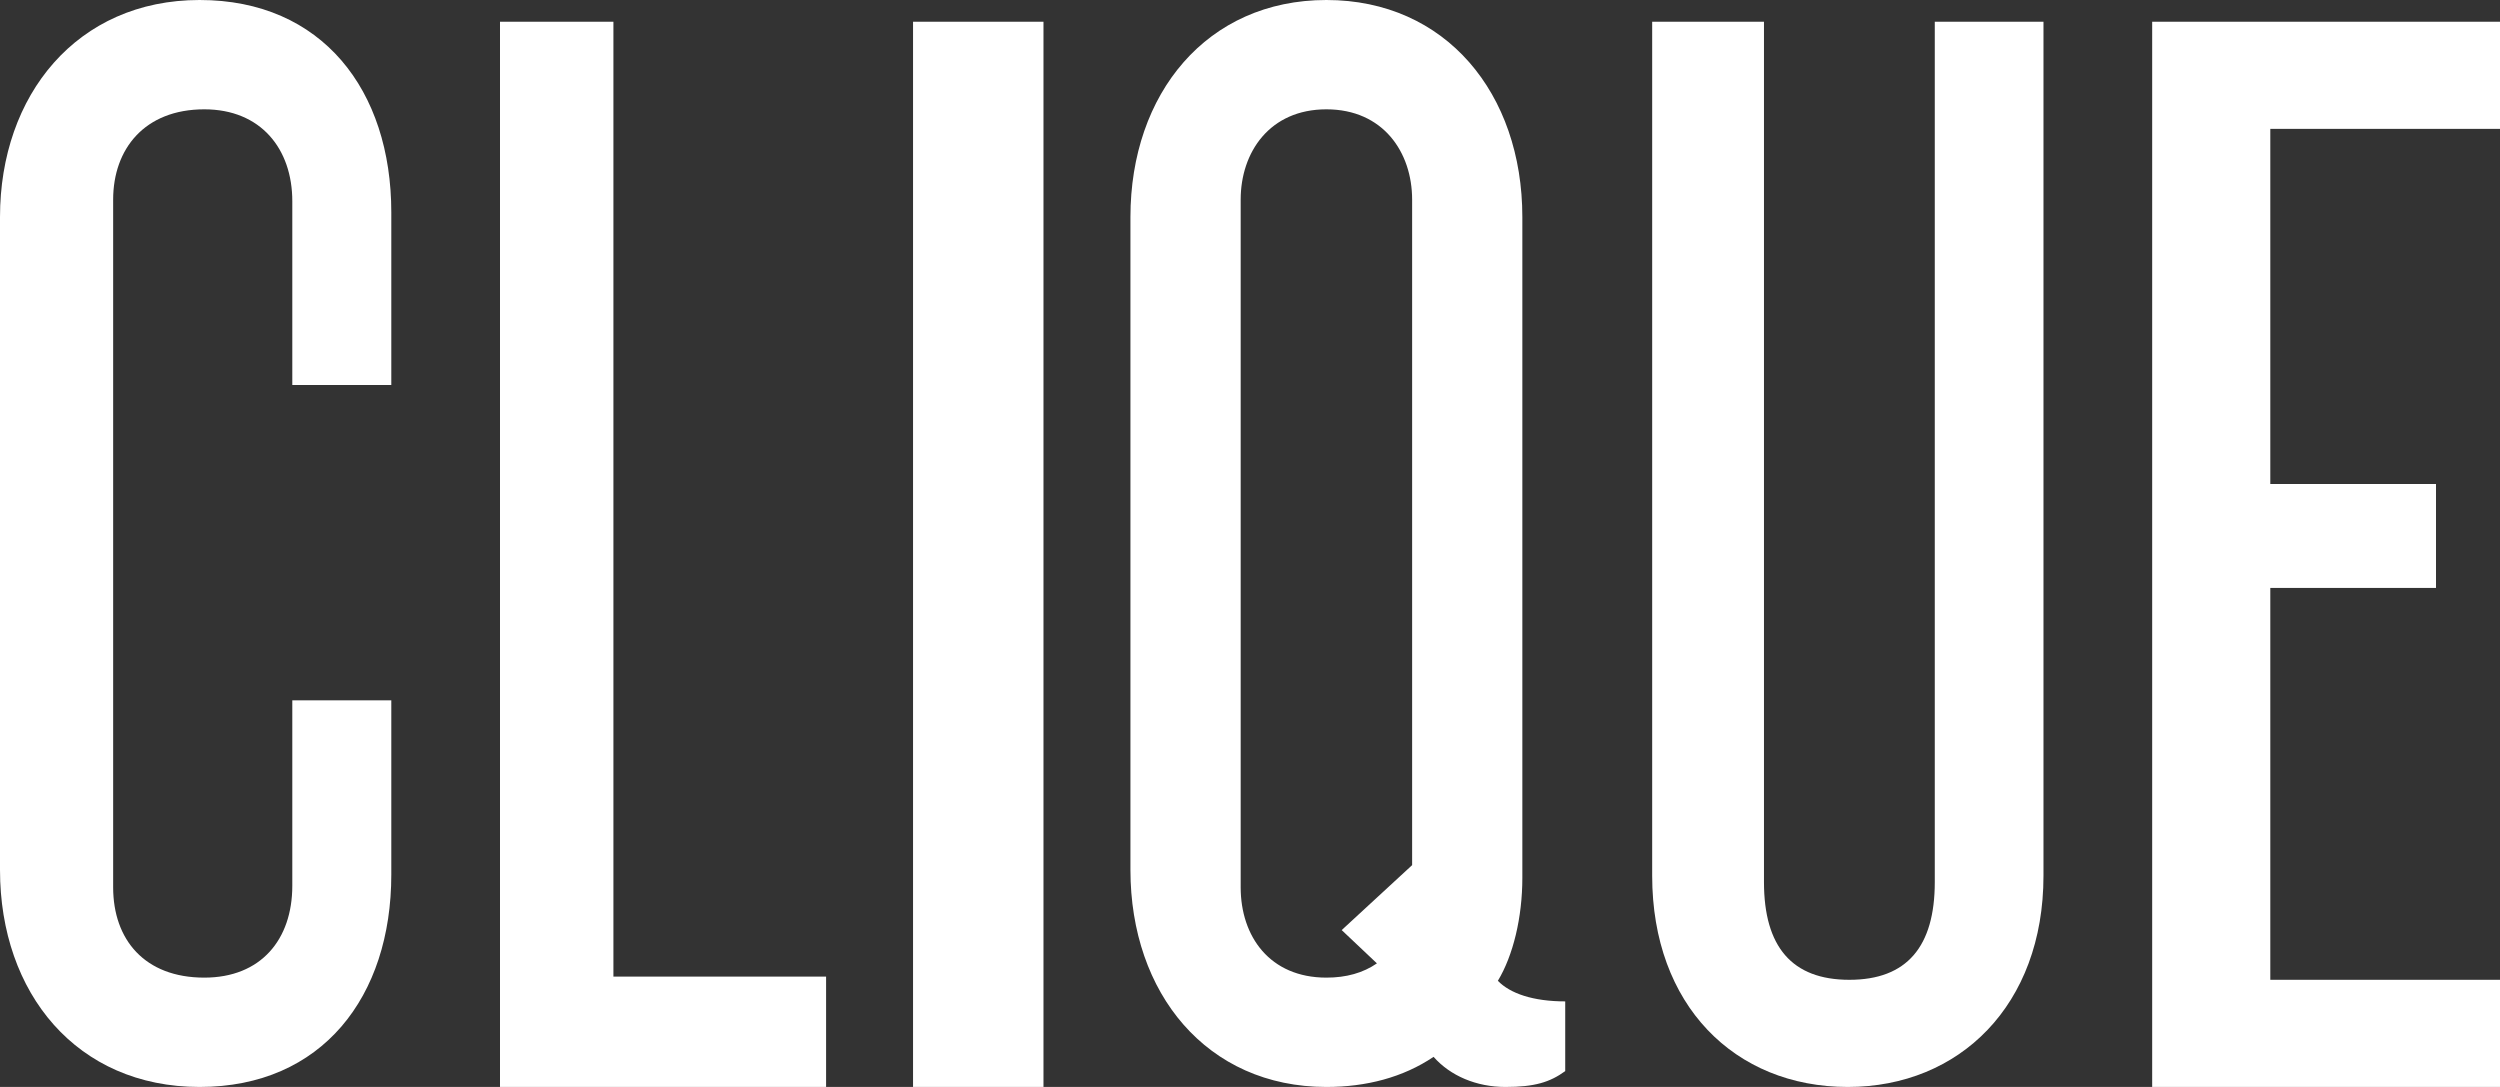 <?xml version="1.0" encoding="UTF-8"?>
<svg width="115px" height="50px" viewBox="0 0 115 50" version="1.1" xmlns="http://www.w3.org/2000/svg" xmlns:xlink="http://www.w3.org/1999/xlink">
    <rect x="0" y="0" width="115" height="50" fill="#333333" stroke="none"/>
    <!-- Generator: Sketch 53.1 (72631) - https://sketchapp.com -->
    <title>Group</title>
    <desc>Created with Sketch.</desc>
    <g id="Desktop" stroke="none" stroke-width="1" fill="none" fill-rule="evenodd">
        <g id="Homepage---Engineering" transform="translate(-101, -90)" fill="#FFFFFF">
            <g id="Group" transform="translate(101, 90)">
                <path d="M9.181,0 C3.542,-0 0,4.373 0,9.985 L0,40.015 C0,45.7 3.542,50 9.181,50 C14.819,50 18,45.845 18,40.233 L18,32.216 L13.446,32.216 L13.446,40.743 C13.446,43.222 12,44.971 9.398,44.971 C6.651,44.971 5.205,43.222 5.205,40.816 L5.205,9.184 C5.205,6.851 6.651,5.029 9.398,5.029 C12,5.029 13.446,6.851 13.446,9.257 L13.446,17.711 L18,17.711 L18,9.767 C18,4.154 14.819,0 9.181,0" id="Fill-3"></path>
                <polyline id="Fill-4" points="28.217 1 23 1 23 50 38 50 38 44.924 28.217 44.923 28.217 1"></polyline>
                <polygon id="Fill-5" points="42 50 48 50 48 1 42 1"></polygon>
                <path d="M64.958,39.796 L61.718,42.784 L63.338,44.315 C62.704,44.753 61.93,44.971 61.014,44.971 C58.409,44.971 57.071,43.076 57.071,40.816 L57.071,9.184 C57.071,6.997 58.409,5.029 61.014,5.029 C63.62,5.029 64.958,6.997 64.958,9.184 L64.958,39.796 Z M70.028,40.379 L70.028,9.985 C70.029,4.3 66.507,0 61.014,0 C55.521,0 52,4.3 52,9.985 L52,40.015 C52,45.7 55.521,50 61.014,50 C62.845,50 64.536,49.563 65.944,48.615 C66.718,49.49 67.915,50 69.254,50 C70.592,50 71.296,49.782 72,49.271 L72,46.064 C70.521,46.064 69.465,45.7 68.902,45.117 C69.606,43.951 70.028,42.201 70.028,40.379 L70.028,40.379 Z" id="Fill-6"></path>
                <path d="M89,40.577 C89,43.549 87.714,45.071 85.071,45.071 C82.429,45.071 81.143,43.549 81.143,40.577 L81.143,1 L76,1 L76,40.287 C76,46.231 79.786,50 85,50 C90.143,50 94,46.231 94,40.287 L94,1 L89,1 L89,40.577" id="Fill-7"></path>
                <polyline id="Fill-8" points="115 5.929 115 1 99 1 99 50 115 50 115 45.071 104.434 45.071 104.434 27.045 112.056 27.045 112.056 22.263 104.434 22.263 104.434 5.929 115 5.929"></polyline>
            </g>
        </g>
    </g>
</svg>